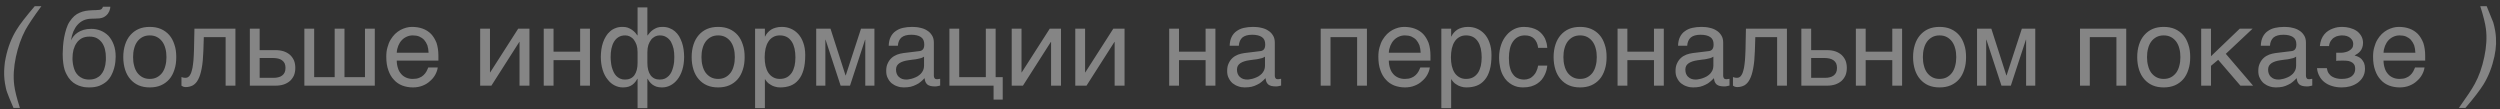 <?xml version="1.0" encoding="UTF-8"?> <svg xmlns="http://www.w3.org/2000/svg" width="321" height="14" viewBox="0 0 321 14" fill="none"><rect x="0" y="0" width="321" height="14" fill="#333333" stroke="none"/> <g opacity="0.4"> <path d="M5.314 0.794C4.292 2.18 3.62 3.202 3.256 3.86C2.724 4.868 2.318 6.016 2.038 7.318C1.758 8.648 1.688 9.852 1.828 10.944C1.912 11.616 2.15 12.596 2.556 13.856H1.73C1.282 12.82 1.016 12.162 0.918 11.868C0.806 11.588 0.722 11.196 0.638 10.706C0.526 10.02 0.498 9.306 0.568 8.536C0.596 8.144 0.652 7.766 0.736 7.402C1.016 6.058 1.478 4.854 2.136 3.804C2.542 3.132 3.326 2.124 4.46 0.794H5.314ZM14.167 0.864C14.167 0.934 14.153 1.018 14.139 1.102C14.111 1.214 14.083 1.312 14.041 1.424C13.985 1.536 13.929 1.648 13.859 1.746C13.775 1.872 13.663 1.97 13.537 2.068C13.453 2.11 13.397 2.166 13.341 2.194C13.271 2.236 13.201 2.264 13.103 2.292C13.019 2.32 12.907 2.334 12.767 2.362C12.613 2.376 12.431 2.39 12.193 2.39L11.675 2.404C11.325 2.418 11.003 2.488 10.723 2.614C10.429 2.754 10.177 2.936 9.967 3.174C9.743 3.412 9.575 3.706 9.421 4.042C9.281 4.378 9.183 4.756 9.113 5.176C9.211 4.994 9.323 4.812 9.463 4.63C9.603 4.462 9.785 4.308 9.995 4.168C10.205 4.028 10.457 3.916 10.737 3.832C11.017 3.748 11.339 3.706 11.717 3.706C12.137 3.706 12.543 3.776 12.921 3.93C13.299 4.084 13.635 4.308 13.929 4.602C14.209 4.91 14.433 5.288 14.601 5.736C14.769 6.17 14.853 6.688 14.853 7.29C14.853 7.472 14.839 7.696 14.811 7.962C14.783 8.228 14.727 8.508 14.643 8.802C14.559 9.096 14.447 9.39 14.293 9.67C14.139 9.964 13.943 10.23 13.691 10.454C13.439 10.678 13.131 10.86 12.767 11.014C12.403 11.154 11.969 11.224 11.465 11.224C11.255 11.224 11.031 11.21 10.793 11.182C10.555 11.14 10.331 11.07 10.093 10.986C9.855 10.902 9.631 10.762 9.407 10.608C9.183 10.44 8.987 10.23 8.805 9.978C8.721 9.838 8.623 9.698 8.539 9.53C8.441 9.362 8.371 9.166 8.287 8.928C8.217 8.69 8.161 8.41 8.119 8.088C8.077 7.766 8.049 7.388 8.049 6.94C8.049 6.646 8.063 6.324 8.091 5.946C8.119 5.582 8.161 5.204 8.231 4.826C8.301 4.434 8.399 4.07 8.511 3.706C8.623 3.356 8.763 3.034 8.945 2.768C9.141 2.474 9.337 2.25 9.547 2.054C9.757 1.872 9.981 1.732 10.219 1.634C10.457 1.522 10.709 1.452 10.989 1.396C11.255 1.354 11.549 1.326 11.871 1.312L12.319 1.298C12.459 1.298 12.585 1.284 12.697 1.27C12.795 1.27 12.879 1.242 12.949 1.214C13.019 1.186 13.075 1.144 13.103 1.088C13.145 1.046 13.187 0.962 13.215 0.864H14.167ZM9.309 7.472C9.309 7.612 9.309 7.78 9.337 7.962C9.351 8.144 9.379 8.34 9.435 8.536C9.477 8.746 9.561 8.956 9.645 9.152C9.743 9.348 9.883 9.53 10.037 9.684C10.191 9.838 10.387 9.964 10.611 10.062C10.849 10.16 11.129 10.216 11.451 10.216C11.815 10.216 12.109 10.146 12.361 10.034C12.599 9.922 12.809 9.768 12.963 9.586C13.117 9.404 13.243 9.208 13.341 8.97C13.411 8.746 13.481 8.536 13.523 8.326C13.551 8.102 13.579 7.92 13.593 7.738V7.346C13.593 7.01 13.565 6.688 13.481 6.366C13.411 6.044 13.285 5.764 13.117 5.512C12.949 5.274 12.739 5.078 12.473 4.924C12.207 4.77 11.885 4.7 11.493 4.7C11.115 4.7 10.779 4.77 10.513 4.91C10.233 5.064 10.009 5.26 9.841 5.512C9.659 5.764 9.533 6.058 9.435 6.394C9.351 6.73 9.309 7.094 9.309 7.472ZM22.632 7.332C22.632 7.934 22.562 8.466 22.394 8.956C22.24 9.432 22.03 9.838 21.736 10.174C21.442 10.51 21.078 10.776 20.658 10.958C20.238 11.14 19.762 11.224 19.23 11.224C18.698 11.224 18.222 11.14 17.802 10.958C17.382 10.776 17.032 10.51 16.738 10.174C16.444 9.838 16.22 9.432 16.066 8.956C15.912 8.466 15.828 7.934 15.828 7.332C15.828 6.73 15.912 6.198 16.066 5.722C16.22 5.246 16.444 4.84 16.738 4.504C17.032 4.168 17.382 3.902 17.802 3.72C18.222 3.538 18.698 3.454 19.23 3.454C19.762 3.454 20.238 3.538 20.658 3.72C21.078 3.902 21.442 4.168 21.736 4.504C22.03 4.84 22.24 5.246 22.394 5.722C22.562 6.198 22.632 6.73 22.632 7.332ZM21.372 7.332C21.372 6.926 21.33 6.548 21.232 6.212C21.148 5.876 21.008 5.582 20.826 5.33C20.644 5.092 20.42 4.896 20.154 4.756C19.888 4.616 19.58 4.546 19.23 4.546C18.88 4.546 18.572 4.616 18.306 4.756C18.04 4.896 17.816 5.092 17.634 5.33C17.452 5.582 17.312 5.876 17.228 6.212C17.13 6.548 17.088 6.926 17.088 7.332C17.088 7.738 17.13 8.116 17.228 8.452C17.312 8.802 17.452 9.096 17.634 9.348C17.816 9.586 18.04 9.782 18.306 9.922C18.572 10.062 18.88 10.132 19.23 10.132C19.58 10.132 19.888 10.062 20.154 9.922C20.42 9.782 20.644 9.586 20.826 9.348C21.008 9.096 21.148 8.802 21.232 8.452C21.33 8.116 21.372 7.738 21.372 7.332ZM26.113 6.534C26.085 7.416 26.015 8.158 25.903 8.746C25.791 9.348 25.651 9.824 25.455 10.188C25.273 10.552 25.035 10.804 24.769 10.958C24.503 11.098 24.195 11.182 23.845 11.182C23.719 11.182 23.607 11.154 23.523 11.126C23.425 11.084 23.355 11.042 23.299 11V9.894C23.481 9.964 23.635 9.992 23.775 9.992C23.873 9.992 23.971 9.978 24.055 9.95C24.139 9.908 24.223 9.852 24.307 9.768C24.377 9.67 24.461 9.544 24.531 9.376C24.587 9.208 24.657 8.984 24.713 8.718C24.755 8.452 24.811 8.13 24.839 7.752C24.867 7.36 24.895 6.912 24.909 6.38L24.965 3.678H30.229V11H28.969V4.77H26.169L26.113 6.534ZM33.34 6.436H35.37C35.776 6.436 36.126 6.492 36.434 6.59C36.756 6.702 37.022 6.856 37.246 7.052C37.456 7.248 37.624 7.486 37.75 7.766C37.862 8.046 37.918 8.368 37.918 8.718C37.918 9.068 37.862 9.39 37.75 9.67C37.624 9.95 37.456 10.188 37.246 10.384C37.022 10.58 36.756 10.734 36.434 10.846C36.126 10.944 35.776 11 35.37 11H32.08V3.678H33.34V6.436ZM35.118 9.992C35.342 9.992 35.538 9.978 35.734 9.922C35.916 9.88 36.084 9.81 36.224 9.698C36.364 9.6 36.462 9.474 36.546 9.306C36.616 9.152 36.658 8.956 36.658 8.718C36.658 8.494 36.616 8.298 36.546 8.13C36.462 7.976 36.35 7.836 36.21 7.738C36.07 7.64 35.888 7.556 35.692 7.514C35.482 7.472 35.258 7.444 35.006 7.444H33.34V9.992H35.118ZM40.34 9.908H42.972V3.678H44.232V9.908H46.864V3.678H48.124V11H39.08V3.678H40.34V9.908ZM56.207 8.662C56.165 8.984 56.053 9.292 55.885 9.6C55.717 9.908 55.493 10.174 55.213 10.412C54.947 10.664 54.625 10.86 54.261 11C53.883 11.154 53.463 11.224 53.015 11.224C52.525 11.224 52.077 11.14 51.657 10.986C51.237 10.818 50.873 10.58 50.579 10.244C50.271 9.922 50.033 9.516 49.865 9.026C49.683 8.536 49.599 7.948 49.599 7.29C49.599 6.842 49.641 6.436 49.753 6.072C49.851 5.708 49.977 5.386 50.145 5.106C50.313 4.826 50.509 4.574 50.719 4.364C50.943 4.154 51.167 3.986 51.419 3.846C51.657 3.72 51.909 3.622 52.161 3.552C52.413 3.482 52.665 3.454 52.903 3.454C53.407 3.454 53.855 3.524 54.275 3.678C54.695 3.832 55.045 4.056 55.353 4.364C55.647 4.672 55.871 5.064 56.053 5.512C56.207 5.988 56.291 6.534 56.291 7.15V7.78H50.943C50.943 8.13 50.999 8.452 51.097 8.746C51.181 9.04 51.321 9.278 51.503 9.488C51.671 9.698 51.895 9.852 52.147 9.964C52.399 10.076 52.679 10.132 53.001 10.132C53.323 10.132 53.603 10.09 53.827 9.992C54.051 9.908 54.233 9.796 54.387 9.642C54.541 9.502 54.653 9.348 54.751 9.18C54.849 8.998 54.919 8.83 54.989 8.662H56.207ZM55.031 6.772C55.017 6.422 54.961 6.1 54.877 5.82C54.765 5.54 54.625 5.316 54.457 5.12C54.289 4.938 54.065 4.798 53.827 4.686C53.575 4.588 53.309 4.546 53.001 4.546C52.721 4.546 52.455 4.602 52.217 4.714C51.965 4.826 51.755 4.98 51.573 5.176C51.391 5.372 51.251 5.61 51.139 5.876C51.027 6.156 50.957 6.45 50.943 6.772H55.031ZM62.913 9.292H62.941L66.538 3.678H67.981V11H66.707V5.386H66.678L63.094 11H61.653V3.678H62.913V9.292ZM71.075 6.632H74.491V3.678H75.751V11H74.491V7.724H71.075V11H69.815V3.678H71.075V6.632ZM81.836 10.118C81.71 10.356 81.57 10.538 81.43 10.678C81.29 10.818 81.136 10.944 80.982 11.014C80.814 11.098 80.66 11.154 80.478 11.182C80.31 11.21 80.142 11.224 79.96 11.224C79.596 11.224 79.26 11.14 78.924 10.972C78.588 10.804 78.28 10.552 78.028 10.216C77.762 9.894 77.538 9.488 77.384 8.984C77.23 8.494 77.146 7.934 77.146 7.29C77.146 6.968 77.174 6.66 77.216 6.338C77.258 6.044 77.328 5.736 77.426 5.456C77.524 5.176 77.65 4.91 77.804 4.658C77.944 4.42 78.126 4.21 78.336 4.028C78.532 3.846 78.77 3.706 79.036 3.608C79.302 3.496 79.61 3.454 79.946 3.454C80.198 3.454 80.422 3.482 80.618 3.552C80.814 3.636 80.996 3.72 81.15 3.832C81.304 3.944 81.43 4.056 81.556 4.182L81.836 4.546H81.864V0.948H83.124V4.546H83.152C83.236 4.434 83.334 4.308 83.446 4.182C83.558 4.056 83.684 3.944 83.838 3.832C83.992 3.72 84.174 3.636 84.37 3.552C84.566 3.482 84.79 3.454 85.042 3.454C85.378 3.454 85.686 3.496 85.952 3.608C86.218 3.706 86.456 3.846 86.666 4.028C86.876 4.21 87.044 4.42 87.198 4.658C87.338 4.91 87.464 5.176 87.562 5.456C87.66 5.736 87.73 6.044 87.772 6.338C87.814 6.66 87.842 6.968 87.842 7.29C87.842 7.934 87.758 8.494 87.604 8.984C87.45 9.488 87.226 9.894 86.974 10.216C86.708 10.552 86.4 10.804 86.064 10.972C85.728 11.14 85.392 11.224 85.028 11.224C84.846 11.224 84.678 11.21 84.51 11.182C84.342 11.154 84.174 11.098 84.02 11.014C83.866 10.944 83.698 10.818 83.558 10.678C83.418 10.538 83.278 10.356 83.152 10.118H83.124V13.884H81.864V10.118H81.836ZM81.864 6.702C81.864 6.352 81.822 6.044 81.738 5.778C81.64 5.512 81.528 5.288 81.388 5.106C81.248 4.924 81.066 4.784 80.884 4.686C80.688 4.588 80.492 4.546 80.282 4.546C79.946 4.546 79.652 4.616 79.414 4.77C79.176 4.91 78.994 5.106 78.84 5.358C78.686 5.61 78.574 5.918 78.504 6.254C78.434 6.59 78.406 6.94 78.406 7.332C78.406 7.528 78.42 7.752 78.448 7.976C78.462 8.2 78.504 8.41 78.56 8.634C78.616 8.844 78.7 9.04 78.784 9.236C78.868 9.432 78.994 9.6 79.12 9.74C79.26 9.88 79.428 10.006 79.61 10.09C79.792 10.174 80.002 10.216 80.254 10.216C80.772 10.216 81.178 10.034 81.458 9.656C81.724 9.278 81.864 8.76 81.864 8.074V6.702ZM84.706 10.216C84.958 10.216 85.182 10.174 85.378 10.09C85.56 10.006 85.728 9.88 85.868 9.74C86.008 9.6 86.12 9.432 86.218 9.236C86.302 9.04 86.372 8.844 86.428 8.634C86.484 8.41 86.526 8.2 86.554 7.976C86.568 7.752 86.582 7.528 86.582 7.332C86.582 6.94 86.554 6.59 86.484 6.254C86.4 5.918 86.288 5.61 86.148 5.358C85.994 5.106 85.798 4.91 85.56 4.77C85.322 4.616 85.042 4.546 84.706 4.546C84.496 4.546 84.3 4.588 84.104 4.686C83.922 4.784 83.74 4.924 83.6 5.106C83.46 5.288 83.348 5.512 83.25 5.778C83.166 6.044 83.124 6.352 83.124 6.702V8.074C83.124 8.76 83.264 9.278 83.53 9.656C83.81 10.034 84.202 10.216 84.706 10.216ZM95.612 7.332C95.612 7.934 95.542 8.466 95.374 8.956C95.22 9.432 95.01 9.838 94.716 10.174C94.422 10.51 94.058 10.776 93.638 10.958C93.218 11.14 92.742 11.224 92.21 11.224C91.678 11.224 91.202 11.14 90.782 10.958C90.362 10.776 90.012 10.51 89.718 10.174C89.424 9.838 89.2 9.432 89.046 8.956C88.892 8.466 88.808 7.934 88.808 7.332C88.808 6.73 88.892 6.198 89.046 5.722C89.2 5.246 89.424 4.84 89.718 4.504C90.012 4.168 90.362 3.902 90.782 3.72C91.202 3.538 91.678 3.454 92.21 3.454C92.742 3.454 93.218 3.538 93.638 3.72C94.058 3.902 94.422 4.168 94.716 4.504C95.01 4.84 95.22 5.246 95.374 5.722C95.542 6.198 95.612 6.73 95.612 7.332ZM94.352 7.332C94.352 6.926 94.31 6.548 94.212 6.212C94.128 5.876 93.988 5.582 93.806 5.33C93.624 5.092 93.4 4.896 93.134 4.756C92.868 4.616 92.56 4.546 92.21 4.546C91.86 4.546 91.552 4.616 91.286 4.756C91.02 4.896 90.796 5.092 90.614 5.33C90.432 5.582 90.292 5.876 90.208 6.212C90.11 6.548 90.068 6.926 90.068 7.332C90.068 7.738 90.11 8.116 90.208 8.452C90.292 8.802 90.432 9.096 90.614 9.348C90.796 9.586 91.02 9.782 91.286 9.922C91.552 10.062 91.86 10.132 92.21 10.132C92.56 10.132 92.868 10.062 93.134 9.922C93.4 9.782 93.624 9.586 93.806 9.348C93.988 9.096 94.128 8.802 94.212 8.452C94.31 8.116 94.352 7.738 94.352 7.332ZM98.212 4.686H98.24C98.324 4.518 98.422 4.35 98.548 4.21C98.674 4.056 98.828 3.93 99.01 3.804C99.178 3.706 99.374 3.608 99.612 3.552C99.836 3.482 100.102 3.454 100.396 3.454C100.788 3.454 101.166 3.524 101.53 3.678C101.894 3.832 102.202 4.056 102.482 4.35C102.762 4.658 102.986 5.036 103.14 5.484C103.308 5.946 103.392 6.464 103.392 7.066C103.392 7.822 103.322 8.452 103.168 8.984C103.014 9.516 102.804 9.936 102.51 10.272C102.23 10.608 101.894 10.846 101.502 11C101.096 11.154 100.662 11.224 100.172 11.224C99.934 11.224 99.71 11.196 99.5 11.126C99.29 11.07 99.094 10.986 98.94 10.874C98.758 10.776 98.618 10.664 98.506 10.538C98.394 10.412 98.296 10.286 98.24 10.174H98.212V13.884H96.952V3.678H98.212V4.686ZM98.184 7.374C98.184 7.78 98.226 8.13 98.296 8.466C98.38 8.802 98.492 9.096 98.66 9.348C98.814 9.586 99.024 9.782 99.276 9.922C99.514 10.062 99.794 10.132 100.13 10.132C100.48 10.132 100.774 10.062 101.04 9.922C101.292 9.782 101.488 9.586 101.656 9.348C101.824 9.096 101.936 8.802 102.02 8.466C102.09 8.13 102.132 7.78 102.132 7.374C102.132 6.954 102.09 6.59 102.02 6.24C101.936 5.89 101.824 5.596 101.656 5.344C101.488 5.092 101.292 4.896 101.04 4.756C100.774 4.616 100.48 4.546 100.13 4.546C99.794 4.546 99.514 4.616 99.276 4.756C99.024 4.896 98.814 5.092 98.66 5.344C98.492 5.596 98.38 5.89 98.296 6.24C98.226 6.59 98.184 6.954 98.184 7.374ZM108.567 9.684H108.595L110.555 3.678H112.277V11H111.101V5.106H111.073L109.141 11H107.937L106.005 5.106H105.977V11H104.801V3.678H106.635L108.567 9.684ZM114.111 5.876C114.125 5.428 114.209 5.05 114.363 4.742C114.517 4.434 114.727 4.182 114.993 4C115.259 3.804 115.567 3.664 115.931 3.58C116.295 3.496 116.687 3.454 117.121 3.454C117.471 3.454 117.821 3.482 118.157 3.566C118.493 3.636 118.787 3.748 119.039 3.916C119.305 4.07 119.515 4.294 119.669 4.546C119.837 4.798 119.907 5.12 119.907 5.484V9.74C119.907 9.852 119.935 9.964 120.005 10.048C120.061 10.132 120.173 10.174 120.313 10.174C120.369 10.174 120.439 10.16 120.509 10.146C120.579 10.146 120.649 10.132 120.719 10.118V10.986C120.621 11.014 120.509 11.042 120.411 11.056C120.313 11.084 120.187 11.098 120.047 11.098C119.823 11.098 119.641 11.07 119.487 11.042C119.319 11 119.193 10.944 119.081 10.86C118.983 10.776 118.899 10.664 118.829 10.524C118.773 10.398 118.745 10.23 118.717 10.034C118.563 10.202 118.395 10.356 118.227 10.496C118.059 10.65 117.863 10.776 117.639 10.874C117.429 10.986 117.191 11.07 116.925 11.14C116.659 11.196 116.365 11.224 116.029 11.224C115.749 11.224 115.483 11.182 115.217 11.084C114.951 11 114.699 10.86 114.489 10.692C114.279 10.51 114.111 10.286 113.985 10.02C113.845 9.768 113.789 9.46 113.789 9.11C113.789 8.732 113.845 8.41 113.985 8.13C114.111 7.85 114.279 7.626 114.475 7.444C114.685 7.248 114.923 7.122 115.189 7.01C115.455 6.912 115.721 6.856 115.987 6.814L118.045 6.562C118.241 6.548 118.395 6.464 118.507 6.338C118.619 6.198 118.675 6.002 118.675 5.708C118.675 5.26 118.535 4.952 118.241 4.756C117.947 4.56 117.541 4.462 116.995 4.462C116.435 4.462 116.029 4.588 115.749 4.812C115.483 5.05 115.315 5.4 115.287 5.876H114.111ZM118.647 7.276C118.549 7.346 118.423 7.402 118.283 7.458C118.129 7.5 117.961 7.542 117.793 7.57C117.611 7.612 117.415 7.64 117.219 7.654L116.617 7.738C116.393 7.78 116.183 7.808 115.987 7.878C115.805 7.934 115.637 8.018 115.497 8.102C115.343 8.2 115.245 8.326 115.161 8.452C115.091 8.592 115.049 8.746 115.049 8.928C115.049 9.138 115.077 9.32 115.147 9.488C115.217 9.642 115.301 9.782 115.427 9.88C115.539 9.992 115.679 10.076 115.833 10.132C116.001 10.188 116.183 10.216 116.379 10.216C116.505 10.216 116.645 10.202 116.799 10.16C116.967 10.132 117.121 10.104 117.289 10.034C117.471 9.978 117.625 9.894 117.793 9.81C117.947 9.712 118.101 9.6 118.227 9.474C118.353 9.334 118.451 9.194 118.535 9.012C118.605 8.844 118.647 8.662 118.647 8.452V7.276ZM123.164 9.908H126.58V3.678H127.84V9.908H128.75V12.792H127.574V11H121.904V3.678H123.164V9.908ZM131.163 9.292H131.191L134.789 3.678H136.231V11H134.957V5.386H134.929L131.345 11H129.903V3.678H131.163V9.292ZM139.325 9.292H139.353L142.951 3.678H144.393V11H143.119V5.386H143.091L139.507 11H138.065V3.678H139.325V9.292ZM151.383 6.632H154.799V3.678H156.059V11H154.799V7.724H151.383V11H150.123V3.678H151.383V6.632ZM157.889 5.876C157.903 5.428 157.987 5.05 158.141 4.742C158.295 4.434 158.505 4.182 158.771 4C159.037 3.804 159.345 3.664 159.709 3.58C160.073 3.496 160.465 3.454 160.899 3.454C161.249 3.454 161.599 3.482 161.935 3.566C162.271 3.636 162.565 3.748 162.817 3.916C163.083 4.07 163.293 4.294 163.447 4.546C163.615 4.798 163.685 5.12 163.685 5.484V9.74C163.685 9.852 163.713 9.964 163.783 10.048C163.839 10.132 163.951 10.174 164.091 10.174C164.147 10.174 164.217 10.16 164.287 10.146C164.357 10.146 164.427 10.132 164.497 10.118V10.986C164.399 11.014 164.287 11.042 164.189 11.056C164.091 11.084 163.965 11.098 163.825 11.098C163.601 11.098 163.419 11.07 163.265 11.042C163.097 11 162.971 10.944 162.859 10.86C162.761 10.776 162.677 10.664 162.607 10.524C162.551 10.398 162.523 10.23 162.495 10.034C162.341 10.202 162.173 10.356 162.005 10.496C161.837 10.65 161.641 10.776 161.417 10.874C161.207 10.986 160.969 11.07 160.703 11.14C160.437 11.196 160.143 11.224 159.807 11.224C159.527 11.224 159.261 11.182 158.995 11.084C158.729 11 158.477 10.86 158.267 10.692C158.057 10.51 157.889 10.286 157.763 10.02C157.623 9.768 157.567 9.46 157.567 9.11C157.567 8.732 157.623 8.41 157.763 8.13C157.889 7.85 158.057 7.626 158.253 7.444C158.463 7.248 158.701 7.122 158.967 7.01C159.233 6.912 159.499 6.856 159.765 6.814L161.823 6.562C162.019 6.548 162.173 6.464 162.285 6.338C162.397 6.198 162.453 6.002 162.453 5.708C162.453 5.26 162.313 4.952 162.019 4.756C161.725 4.56 161.319 4.462 160.773 4.462C160.213 4.462 159.807 4.588 159.527 4.812C159.261 5.05 159.093 5.4 159.065 5.876H157.889ZM162.425 7.276C162.327 7.346 162.201 7.402 162.061 7.458C161.907 7.5 161.739 7.542 161.571 7.57C161.389 7.612 161.193 7.64 160.997 7.654L160.395 7.738C160.171 7.78 159.961 7.808 159.765 7.878C159.583 7.934 159.415 8.018 159.275 8.102C159.121 8.2 159.023 8.326 158.939 8.452C158.869 8.592 158.827 8.746 158.827 8.928C158.827 9.138 158.855 9.32 158.925 9.488C158.995 9.642 159.079 9.782 159.205 9.88C159.317 9.992 159.457 10.076 159.611 10.132C159.779 10.188 159.961 10.216 160.157 10.216C160.283 10.216 160.423 10.202 160.577 10.16C160.745 10.132 160.899 10.104 161.067 10.034C161.249 9.978 161.403 9.894 161.571 9.81C161.725 9.712 161.879 9.6 162.005 9.474C162.131 9.334 162.229 9.194 162.313 9.012C162.383 8.844 162.425 8.662 162.425 8.452V7.276ZM170.838 11H169.578V3.678H175.514V11H174.254V4.77H170.838V11ZM183.588 8.662C183.546 8.984 183.434 9.292 183.266 9.6C183.098 9.908 182.874 10.174 182.594 10.412C182.328 10.664 182.006 10.86 181.642 11C181.264 11.154 180.844 11.224 180.396 11.224C179.906 11.224 179.458 11.14 179.038 10.986C178.618 10.818 178.254 10.58 177.96 10.244C177.652 9.922 177.414 9.516 177.246 9.026C177.064 8.536 176.98 7.948 176.98 7.29C176.98 6.842 177.022 6.436 177.134 6.072C177.232 5.708 177.358 5.386 177.526 5.106C177.694 4.826 177.89 4.574 178.1 4.364C178.324 4.154 178.548 3.986 178.8 3.846C179.038 3.72 179.29 3.622 179.542 3.552C179.794 3.482 180.046 3.454 180.284 3.454C180.788 3.454 181.236 3.524 181.656 3.678C182.076 3.832 182.426 4.056 182.734 4.364C183.028 4.672 183.252 5.064 183.434 5.512C183.588 5.988 183.672 6.534 183.672 7.15V7.78H178.324C178.324 8.13 178.38 8.452 178.478 8.746C178.562 9.04 178.702 9.278 178.884 9.488C179.052 9.698 179.276 9.852 179.528 9.964C179.78 10.076 180.06 10.132 180.382 10.132C180.704 10.132 180.984 10.09 181.208 9.992C181.432 9.908 181.614 9.796 181.768 9.642C181.922 9.502 182.034 9.348 182.132 9.18C182.23 8.998 182.3 8.83 182.37 8.662H183.588ZM182.412 6.772C182.398 6.422 182.342 6.1 182.258 5.82C182.146 5.54 182.006 5.316 181.838 5.12C181.67 4.938 181.446 4.798 181.208 4.686C180.956 4.588 180.69 4.546 180.382 4.546C180.102 4.546 179.836 4.602 179.598 4.714C179.346 4.826 179.136 4.98 178.954 5.176C178.772 5.372 178.632 5.61 178.52 5.876C178.408 6.156 178.338 6.45 178.324 6.772H182.412ZM186.327 4.686H186.355C186.439 4.518 186.537 4.35 186.663 4.21C186.789 4.056 186.943 3.93 187.125 3.804C187.293 3.706 187.489 3.608 187.727 3.552C187.951 3.482 188.217 3.454 188.511 3.454C188.903 3.454 189.281 3.524 189.645 3.678C190.009 3.832 190.317 4.056 190.597 4.35C190.877 4.658 191.101 5.036 191.255 5.484C191.423 5.946 191.507 6.464 191.507 7.066C191.507 7.822 191.437 8.452 191.283 8.984C191.129 9.516 190.919 9.936 190.625 10.272C190.345 10.608 190.009 10.846 189.617 11C189.211 11.154 188.777 11.224 188.287 11.224C188.049 11.224 187.825 11.196 187.615 11.126C187.405 11.07 187.209 10.986 187.055 10.874C186.873 10.776 186.733 10.664 186.621 10.538C186.509 10.412 186.411 10.286 186.355 10.174H186.327V13.884H185.067V3.678H186.327V4.686ZM186.299 7.374C186.299 7.78 186.341 8.13 186.411 8.466C186.495 8.802 186.607 9.096 186.775 9.348C186.929 9.586 187.139 9.782 187.391 9.922C187.629 10.062 187.909 10.132 188.245 10.132C188.595 10.132 188.889 10.062 189.155 9.922C189.407 9.782 189.603 9.586 189.771 9.348C189.939 9.096 190.051 8.802 190.135 8.466C190.205 8.13 190.247 7.78 190.247 7.374C190.247 6.954 190.205 6.59 190.135 6.24C190.051 5.89 189.939 5.596 189.771 5.344C189.603 5.092 189.407 4.896 189.155 4.756C188.889 4.616 188.595 4.546 188.245 4.546C187.909 4.546 187.629 4.616 187.391 4.756C187.139 4.896 186.929 5.092 186.775 5.344C186.607 5.596 186.495 5.89 186.411 6.24C186.341 6.59 186.299 6.954 186.299 7.374ZM198.67 8.424C198.656 8.606 198.614 8.788 198.572 8.998C198.516 9.222 198.432 9.418 198.334 9.628C198.236 9.838 198.11 10.034 197.956 10.23C197.802 10.412 197.606 10.594 197.382 10.734C197.158 10.888 196.892 11 196.584 11.098C196.276 11.182 195.926 11.224 195.534 11.224C195.324 11.224 195.1 11.196 194.862 11.154C194.61 11.098 194.386 11 194.162 10.888C193.938 10.762 193.728 10.608 193.518 10.412C193.322 10.216 193.14 9.978 192.986 9.684C192.832 9.404 192.706 9.068 192.622 8.676C192.538 8.312 192.482 7.864 192.482 7.374C192.482 6.772 192.58 6.226 192.748 5.736C192.916 5.246 193.154 4.84 193.448 4.504C193.728 4.168 194.064 3.916 194.456 3.72C194.834 3.538 195.24 3.454 195.66 3.454C196.052 3.454 196.388 3.496 196.682 3.58C196.976 3.664 197.228 3.762 197.452 3.902C197.662 4.042 197.844 4.196 197.998 4.378C198.152 4.56 198.278 4.742 198.376 4.938C198.46 5.148 198.53 5.344 198.586 5.554C198.628 5.75 198.656 5.96 198.67 6.142H197.494C197.438 5.638 197.256 5.246 196.976 4.966C196.696 4.686 196.304 4.546 195.8 4.546C195.45 4.546 195.156 4.616 194.904 4.756C194.638 4.896 194.428 5.092 194.26 5.344C194.078 5.596 193.952 5.904 193.868 6.268C193.784 6.632 193.742 7.01 193.742 7.444C193.742 7.934 193.784 8.34 193.882 8.69C193.966 9.04 194.092 9.32 194.274 9.544C194.442 9.782 194.638 9.95 194.89 10.048C195.128 10.16 195.408 10.216 195.716 10.216C195.94 10.216 196.136 10.174 196.346 10.09C196.542 10.02 196.71 9.894 196.864 9.74C197.018 9.586 197.158 9.404 197.256 9.18C197.368 8.956 197.452 8.704 197.494 8.424H198.67ZM206.286 7.332C206.286 7.934 206.216 8.466 206.048 8.956C205.894 9.432 205.684 9.838 205.39 10.174C205.096 10.51 204.732 10.776 204.312 10.958C203.892 11.14 203.416 11.224 202.884 11.224C202.352 11.224 201.876 11.14 201.456 10.958C201.036 10.776 200.686 10.51 200.392 10.174C200.098 9.838 199.874 9.432 199.72 8.956C199.566 8.466 199.482 7.934 199.482 7.332C199.482 6.73 199.566 6.198 199.72 5.722C199.874 5.246 200.098 4.84 200.392 4.504C200.686 4.168 201.036 3.902 201.456 3.72C201.876 3.538 202.352 3.454 202.884 3.454C203.416 3.454 203.892 3.538 204.312 3.72C204.732 3.902 205.096 4.168 205.39 4.504C205.684 4.84 205.894 5.246 206.048 5.722C206.216 6.198 206.286 6.73 206.286 7.332ZM205.026 7.332C205.026 6.926 204.984 6.548 204.886 6.212C204.802 5.876 204.662 5.582 204.48 5.33C204.298 5.092 204.074 4.896 203.808 4.756C203.542 4.616 203.234 4.546 202.884 4.546C202.534 4.546 202.226 4.616 201.96 4.756C201.694 4.896 201.47 5.092 201.288 5.33C201.106 5.582 200.966 5.876 200.882 6.212C200.784 6.548 200.742 6.926 200.742 7.332C200.742 7.738 200.784 8.116 200.882 8.452C200.966 8.802 201.106 9.096 201.288 9.348C201.47 9.586 201.694 9.782 201.96 9.922C202.226 10.062 202.534 10.132 202.884 10.132C203.234 10.132 203.542 10.062 203.808 9.922C204.074 9.782 204.298 9.586 204.48 9.348C204.662 9.096 204.802 8.802 204.886 8.452C204.984 8.116 205.026 7.738 205.026 7.332ZM208.955 6.632H212.371V3.678H213.631V11H212.371V7.724H208.955V11H207.695V3.678H208.955V6.632ZM215.461 5.876C215.475 5.428 215.559 5.05 215.713 4.742C215.867 4.434 216.077 4.182 216.343 4C216.609 3.804 216.917 3.664 217.281 3.58C217.645 3.496 218.037 3.454 218.471 3.454C218.821 3.454 219.171 3.482 219.507 3.566C219.843 3.636 220.137 3.748 220.389 3.916C220.655 4.07 220.865 4.294 221.019 4.546C221.187 4.798 221.257 5.12 221.257 5.484V9.74C221.257 9.852 221.285 9.964 221.355 10.048C221.411 10.132 221.523 10.174 221.663 10.174C221.719 10.174 221.789 10.16 221.859 10.146C221.929 10.146 221.999 10.132 222.069 10.118V10.986C221.971 11.014 221.859 11.042 221.761 11.056C221.663 11.084 221.537 11.098 221.397 11.098C221.173 11.098 220.991 11.07 220.837 11.042C220.669 11 220.543 10.944 220.431 10.86C220.333 10.776 220.249 10.664 220.179 10.524C220.123 10.398 220.095 10.23 220.067 10.034C219.913 10.202 219.745 10.356 219.577 10.496C219.409 10.65 219.213 10.776 218.989 10.874C218.779 10.986 218.541 11.07 218.275 11.14C218.009 11.196 217.715 11.224 217.379 11.224C217.099 11.224 216.833 11.182 216.567 11.084C216.301 11 216.049 10.86 215.839 10.692C215.629 10.51 215.461 10.286 215.335 10.02C215.195 9.768 215.139 9.46 215.139 9.11C215.139 8.732 215.195 8.41 215.335 8.13C215.461 7.85 215.629 7.626 215.825 7.444C216.035 7.248 216.273 7.122 216.539 7.01C216.805 6.912 217.071 6.856 217.337 6.814L219.395 6.562C219.591 6.548 219.745 6.464 219.857 6.338C219.969 6.198 220.025 6.002 220.025 5.708C220.025 5.26 219.885 4.952 219.591 4.756C219.297 4.56 218.891 4.462 218.345 4.462C217.785 4.462 217.379 4.588 217.099 4.812C216.833 5.05 216.665 5.4 216.637 5.876H215.461ZM219.997 7.276C219.899 7.346 219.773 7.402 219.633 7.458C219.479 7.5 219.311 7.542 219.143 7.57C218.961 7.612 218.765 7.64 218.569 7.654L217.967 7.738C217.743 7.78 217.533 7.808 217.337 7.878C217.155 7.934 216.987 8.018 216.847 8.102C216.693 8.2 216.595 8.326 216.511 8.452C216.441 8.592 216.399 8.746 216.399 8.928C216.399 9.138 216.427 9.32 216.497 9.488C216.567 9.642 216.651 9.782 216.777 9.88C216.889 9.992 217.029 10.076 217.183 10.132C217.351 10.188 217.533 10.216 217.729 10.216C217.855 10.216 217.995 10.202 218.149 10.16C218.317 10.132 218.471 10.104 218.639 10.034C218.821 9.978 218.975 9.894 219.143 9.81C219.297 9.712 219.451 9.6 219.577 9.474C219.703 9.334 219.801 9.194 219.885 9.012C219.955 8.844 219.997 8.662 219.997 8.452V7.276ZM225.326 6.534C225.298 7.416 225.228 8.158 225.116 8.746C225.004 9.348 224.864 9.824 224.668 10.188C224.486 10.552 224.248 10.804 223.982 10.958C223.716 11.098 223.408 11.182 223.058 11.182C222.932 11.182 222.82 11.154 222.736 11.126C222.638 11.084 222.568 11.042 222.512 11V9.894C222.694 9.964 222.848 9.992 222.988 9.992C223.086 9.992 223.184 9.978 223.268 9.95C223.352 9.908 223.436 9.852 223.52 9.768C223.59 9.67 223.674 9.544 223.744 9.376C223.8 9.208 223.87 8.984 223.926 8.718C223.968 8.452 224.024 8.13 224.052 7.752C224.08 7.36 224.108 6.912 224.122 6.38L224.178 3.678H229.442V11H228.182V4.77H225.382L225.326 6.534ZM232.553 6.436H234.583C234.989 6.436 235.339 6.492 235.647 6.59C235.969 6.702 236.235 6.856 236.459 7.052C236.669 7.248 236.837 7.486 236.963 7.766C237.075 8.046 237.131 8.368 237.131 8.718C237.131 9.068 237.075 9.39 236.963 9.67C236.837 9.95 236.669 10.188 236.459 10.384C236.235 10.58 235.969 10.734 235.647 10.846C235.339 10.944 234.989 11 234.583 11H231.293V3.678H232.553V6.436ZM234.331 9.992C234.555 9.992 234.751 9.978 234.947 9.922C235.129 9.88 235.297 9.81 235.437 9.698C235.577 9.6 235.675 9.474 235.759 9.306C235.829 9.152 235.871 8.956 235.871 8.718C235.871 8.494 235.829 8.298 235.759 8.13C235.675 7.976 235.563 7.836 235.423 7.738C235.283 7.64 235.101 7.556 234.905 7.514C234.695 7.472 234.471 7.444 234.219 7.444H232.553V9.992H234.331ZM239.553 6.632H242.969V3.678H244.229V11H242.969V7.724H239.553V11H238.293V3.678H239.553V6.632ZM252.442 7.332C252.442 7.934 252.372 8.466 252.204 8.956C252.05 9.432 251.84 9.838 251.546 10.174C251.252 10.51 250.888 10.776 250.468 10.958C250.048 11.14 249.572 11.224 249.04 11.224C248.508 11.224 248.032 11.14 247.612 10.958C247.192 10.776 246.842 10.51 246.548 10.174C246.254 9.838 246.03 9.432 245.876 8.956C245.722 8.466 245.638 7.934 245.638 7.332C245.638 6.73 245.722 6.198 245.876 5.722C246.03 5.246 246.254 4.84 246.548 4.504C246.842 4.168 247.192 3.902 247.612 3.72C248.032 3.538 248.508 3.454 249.04 3.454C249.572 3.454 250.048 3.538 250.468 3.72C250.888 3.902 251.252 4.168 251.546 4.504C251.84 4.84 252.05 5.246 252.204 5.722C252.372 6.198 252.442 6.73 252.442 7.332ZM251.182 7.332C251.182 6.926 251.14 6.548 251.042 6.212C250.958 5.876 250.818 5.582 250.636 5.33C250.454 5.092 250.23 4.896 249.964 4.756C249.698 4.616 249.39 4.546 249.04 4.546C248.69 4.546 248.382 4.616 248.116 4.756C247.85 4.896 247.626 5.092 247.444 5.33C247.262 5.582 247.122 5.876 247.038 6.212C246.94 6.548 246.898 6.926 246.898 7.332C246.898 7.738 246.94 8.116 247.038 8.452C247.122 8.802 247.262 9.096 247.444 9.348C247.626 9.586 247.85 9.782 248.116 9.922C248.382 10.062 248.69 10.132 249.04 10.132C249.39 10.132 249.698 10.062 249.964 9.922C250.23 9.782 250.454 9.586 250.636 9.348C250.818 9.096 250.958 8.802 251.042 8.452C251.14 8.116 251.182 7.738 251.182 7.332ZM257.618 9.684H257.646L259.606 3.678H261.328V11H260.152V5.106H260.124L258.192 11H256.988L255.056 5.106H255.028V11H253.852V3.678H255.686L257.618 9.684ZM268.332 11H267.072V3.678H273.008V11H271.748V4.77H268.332V11ZM281.222 7.332C281.222 7.934 281.152 8.466 280.984 8.956C280.83 9.432 280.62 9.838 280.326 10.174C280.032 10.51 279.668 10.776 279.248 10.958C278.828 11.14 278.352 11.224 277.82 11.224C277.288 11.224 276.812 11.14 276.392 10.958C275.972 10.776 275.622 10.51 275.328 10.174C275.034 9.838 274.81 9.432 274.656 8.956C274.502 8.466 274.418 7.934 274.418 7.332C274.418 6.73 274.502 6.198 274.656 5.722C274.81 5.246 275.034 4.84 275.328 4.504C275.622 4.168 275.972 3.902 276.392 3.72C276.812 3.538 277.288 3.454 277.82 3.454C278.352 3.454 278.828 3.538 279.248 3.72C279.668 3.902 280.032 4.168 280.326 4.504C280.62 4.84 280.83 5.246 280.984 5.722C281.152 6.198 281.222 6.73 281.222 7.332ZM279.962 7.332C279.962 6.926 279.92 6.548 279.822 6.212C279.738 5.876 279.598 5.582 279.416 5.33C279.234 5.092 279.01 4.896 278.744 4.756C278.478 4.616 278.17 4.546 277.82 4.546C277.47 4.546 277.162 4.616 276.896 4.756C276.63 4.896 276.406 5.092 276.224 5.33C276.042 5.582 275.902 5.876 275.818 6.212C275.72 6.548 275.678 6.926 275.678 7.332C275.678 7.738 275.72 8.116 275.818 8.452C275.902 8.802 276.042 9.096 276.224 9.348C276.406 9.586 276.63 9.782 276.896 9.922C277.162 10.062 277.47 10.132 277.82 10.132C278.17 10.132 278.478 10.062 278.744 9.922C279.01 9.782 279.234 9.586 279.416 9.348C279.598 9.096 279.738 8.802 279.822 8.452C279.92 8.116 279.962 7.738 279.962 7.332ZM283.891 7.22L287.587 3.678H289.239L285.795 6.912L289.295 11H287.671L284.815 7.682L283.891 8.452V11H282.631V3.678H283.891V7.22ZM290.287 5.876C290.301 5.428 290.385 5.05 290.539 4.742C290.693 4.434 290.903 4.182 291.169 4C291.435 3.804 291.743 3.664 292.107 3.58C292.471 3.496 292.863 3.454 293.297 3.454C293.647 3.454 293.997 3.482 294.333 3.566C294.669 3.636 294.963 3.748 295.215 3.916C295.481 4.07 295.691 4.294 295.845 4.546C296.013 4.798 296.083 5.12 296.083 5.484V9.74C296.083 9.852 296.111 9.964 296.181 10.048C296.237 10.132 296.349 10.174 296.489 10.174C296.545 10.174 296.615 10.16 296.685 10.146C296.755 10.146 296.825 10.132 296.895 10.118V10.986C296.797 11.014 296.685 11.042 296.587 11.056C296.489 11.084 296.363 11.098 296.223 11.098C295.999 11.098 295.817 11.07 295.663 11.042C295.495 11 295.369 10.944 295.257 10.86C295.159 10.776 295.075 10.664 295.005 10.524C294.949 10.398 294.921 10.23 294.893 10.034C294.739 10.202 294.571 10.356 294.403 10.496C294.235 10.65 294.039 10.776 293.815 10.874C293.605 10.986 293.367 11.07 293.101 11.14C292.835 11.196 292.541 11.224 292.205 11.224C291.925 11.224 291.659 11.182 291.393 11.084C291.127 11 290.875 10.86 290.665 10.692C290.455 10.51 290.287 10.286 290.161 10.02C290.021 9.768 289.965 9.46 289.965 9.11C289.965 8.732 290.021 8.41 290.161 8.13C290.287 7.85 290.455 7.626 290.651 7.444C290.861 7.248 291.099 7.122 291.365 7.01C291.631 6.912 291.897 6.856 292.163 6.814L294.221 6.562C294.417 6.548 294.571 6.464 294.683 6.338C294.795 6.198 294.851 6.002 294.851 5.708C294.851 5.26 294.711 4.952 294.417 4.756C294.123 4.56 293.717 4.462 293.171 4.462C292.611 4.462 292.205 4.588 291.925 4.812C291.659 5.05 291.491 5.4 291.463 5.876H290.287ZM294.823 7.276C294.725 7.346 294.599 7.402 294.459 7.458C294.305 7.5 294.137 7.542 293.969 7.57C293.787 7.612 293.591 7.64 293.395 7.654L292.793 7.738C292.569 7.78 292.359 7.808 292.163 7.878C291.981 7.934 291.813 8.018 291.673 8.102C291.519 8.2 291.421 8.326 291.337 8.452C291.267 8.592 291.225 8.746 291.225 8.928C291.225 9.138 291.253 9.32 291.323 9.488C291.393 9.642 291.477 9.782 291.603 9.88C291.715 9.992 291.855 10.076 292.009 10.132C292.177 10.188 292.359 10.216 292.555 10.216C292.681 10.216 292.821 10.202 292.975 10.16C293.143 10.132 293.297 10.104 293.465 10.034C293.647 9.978 293.801 9.894 293.969 9.81C294.123 9.712 294.277 9.6 294.403 9.474C294.529 9.334 294.627 9.194 294.711 9.012C294.781 8.844 294.823 8.662 294.823 8.452V7.276ZM300.614 6.772C300.782 6.772 300.95 6.744 301.132 6.702C301.314 6.66 301.482 6.604 301.636 6.506C301.79 6.422 301.902 6.31 302.014 6.17C302.112 6.03 302.154 5.848 302.154 5.652C302.154 5.512 302.126 5.372 302.07 5.232C302 5.106 301.902 4.98 301.79 4.882C301.664 4.77 301.524 4.7 301.328 4.63C301.146 4.574 300.936 4.546 300.698 4.546C300.572 4.546 300.418 4.574 300.25 4.602C300.068 4.63 299.9 4.7 299.746 4.798C299.564 4.896 299.424 5.036 299.298 5.218C299.172 5.4 299.074 5.638 299.046 5.918H297.87C297.898 5.596 297.968 5.302 298.066 5.05C298.164 4.812 298.29 4.588 298.444 4.406C298.598 4.224 298.766 4.07 298.948 3.958C299.144 3.832 299.34 3.734 299.536 3.664C299.746 3.58 299.942 3.538 300.152 3.496C300.362 3.468 300.558 3.454 300.74 3.454C301.062 3.454 301.384 3.496 301.706 3.58C302.028 3.664 302.322 3.79 302.574 3.958C302.826 4.126 303.022 4.35 303.176 4.602C303.33 4.868 303.414 5.162 303.414 5.512C303.414 5.75 303.372 5.932 303.316 6.1C303.26 6.282 303.176 6.422 303.064 6.562C302.966 6.688 302.854 6.786 302.714 6.884C302.588 6.968 302.462 7.038 302.35 7.108V7.136C302.476 7.164 302.616 7.206 302.77 7.276C302.924 7.346 303.064 7.444 303.204 7.57C303.33 7.71 303.442 7.878 303.54 8.074C303.624 8.284 303.666 8.522 303.666 8.816C303.666 9.236 303.568 9.586 303.4 9.88C303.232 10.188 302.994 10.426 302.714 10.636C302.434 10.832 302.112 10.986 301.762 11.084C301.398 11.182 301.048 11.224 300.684 11.224C300.222 11.224 299.802 11.168 299.424 11.042C299.046 10.93 298.724 10.762 298.444 10.538C298.178 10.328 297.954 10.062 297.8 9.754C297.632 9.446 297.534 9.11 297.506 8.746H298.766C298.808 9.012 298.878 9.236 299.004 9.418C299.13 9.586 299.27 9.74 299.452 9.838C299.62 9.936 299.816 10.02 300.026 10.062C300.236 10.118 300.446 10.132 300.67 10.132C301.244 10.132 301.678 10.02 301.972 9.782C302.266 9.544 302.406 9.236 302.406 8.844C302.406 8.676 302.378 8.522 302.336 8.396C302.28 8.27 302.182 8.144 302.07 8.06C301.944 7.962 301.776 7.892 301.58 7.836C301.37 7.794 301.118 7.78 300.824 7.78H300.628C300.544 7.78 300.474 7.78 300.39 7.794H300.166L299.97 7.822V6.772H300.614ZM311.31 8.662C311.268 8.984 311.156 9.292 310.988 9.6C310.82 9.908 310.596 10.174 310.316 10.412C310.05 10.664 309.728 10.86 309.364 11C308.986 11.154 308.566 11.224 308.118 11.224C307.628 11.224 307.18 11.14 306.76 10.986C306.34 10.818 305.976 10.58 305.682 10.244C305.374 9.922 305.136 9.516 304.968 9.026C304.786 8.536 304.702 7.948 304.702 7.29C304.702 6.842 304.744 6.436 304.856 6.072C304.954 5.708 305.08 5.386 305.248 5.106C305.416 4.826 305.612 4.574 305.822 4.364C306.046 4.154 306.27 3.986 306.522 3.846C306.76 3.72 307.012 3.622 307.264 3.552C307.516 3.482 307.768 3.454 308.006 3.454C308.51 3.454 308.958 3.524 309.378 3.678C309.798 3.832 310.148 4.056 310.456 4.364C310.75 4.672 310.974 5.064 311.156 5.512C311.31 5.988 311.394 6.534 311.394 7.15V7.78H306.046C306.046 8.13 306.102 8.452 306.2 8.746C306.284 9.04 306.424 9.278 306.606 9.488C306.774 9.698 306.998 9.852 307.25 9.964C307.502 10.076 307.782 10.132 308.104 10.132C308.426 10.132 308.706 10.09 308.93 9.992C309.154 9.908 309.336 9.796 309.49 9.642C309.644 9.502 309.756 9.348 309.854 9.18C309.952 8.998 310.022 8.83 310.092 8.662H311.31ZM310.134 6.772C310.12 6.422 310.064 6.1 309.98 5.82C309.868 5.54 309.728 5.316 309.56 5.12C309.392 4.938 309.168 4.798 308.93 4.686C308.678 4.588 308.412 4.546 308.104 4.546C307.824 4.546 307.558 4.602 307.32 4.714C307.068 4.826 306.858 4.98 306.676 5.176C306.494 5.372 306.354 5.61 306.242 5.876C306.13 6.156 306.06 6.45 306.046 6.772H310.134ZM315.72 13.856C316.728 12.442 317.414 11.42 317.764 10.762C318.296 9.796 318.702 8.648 318.982 7.318C319.262 6.002 319.332 4.798 319.192 3.706C319.108 3.034 318.87 2.054 318.464 0.794H319.29C319.752 1.914 320.032 2.6 320.13 2.866C320.214 3.132 320.298 3.496 320.382 3.958C320.48 4.518 320.508 5.092 320.494 5.638C320.466 6.198 320.396 6.73 320.284 7.248C319.99 8.592 319.528 9.796 318.87 10.86C318.45 11.532 317.694 12.54 316.56 13.856H315.72Z" fill="white"></path> </g> </svg> 